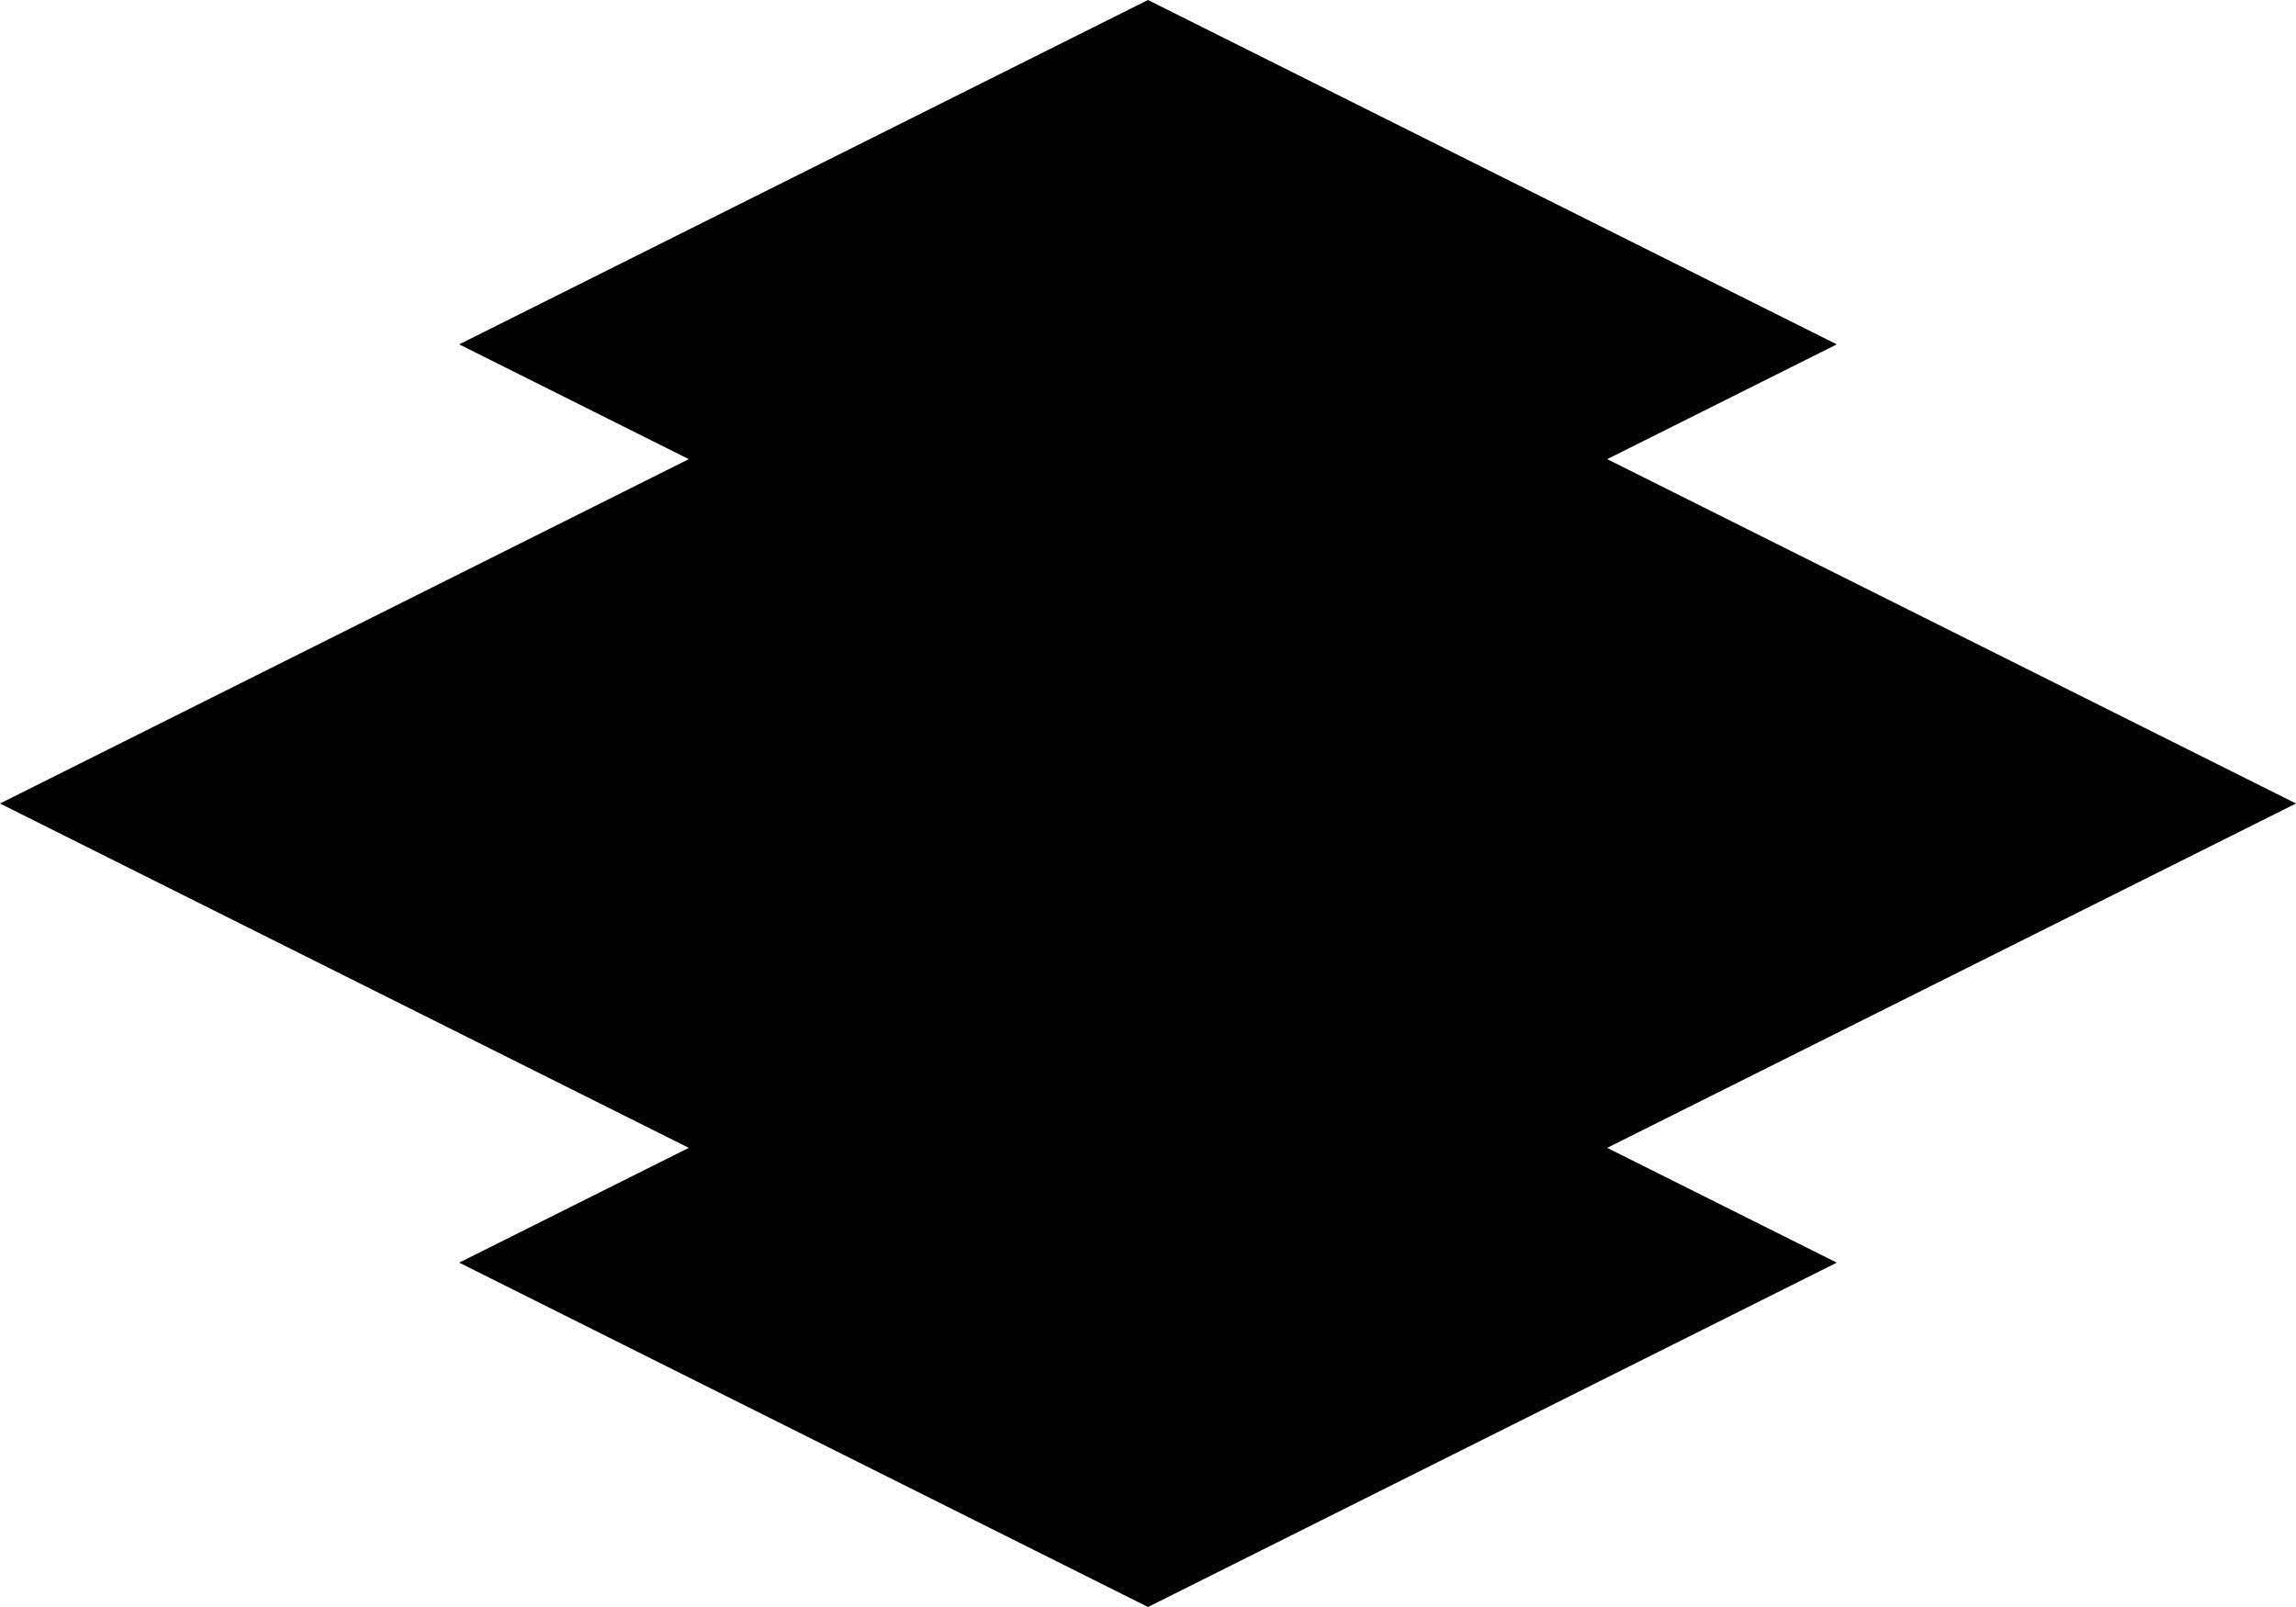<?xml version="1.0" encoding="UTF-8"?>
<svg xmlns="http://www.w3.org/2000/svg" version="1.1" viewBox="0 0 100 70">
  <!-- Generator: Adobe Illustrator 28.7.1, SVG Export Plug-In . SVG Version: 1.2.0 Build 142)  -->
  <g>
    <g id="_レイヤー_1" data-name="レイヤー_1">
      <path d="M50,0l30,15-10,5,30,15-30,15,10,5-30,15-30-15,10-5L0,35l30-15-10-5L50,0Z"/>
    </g>
  </g>
</svg>